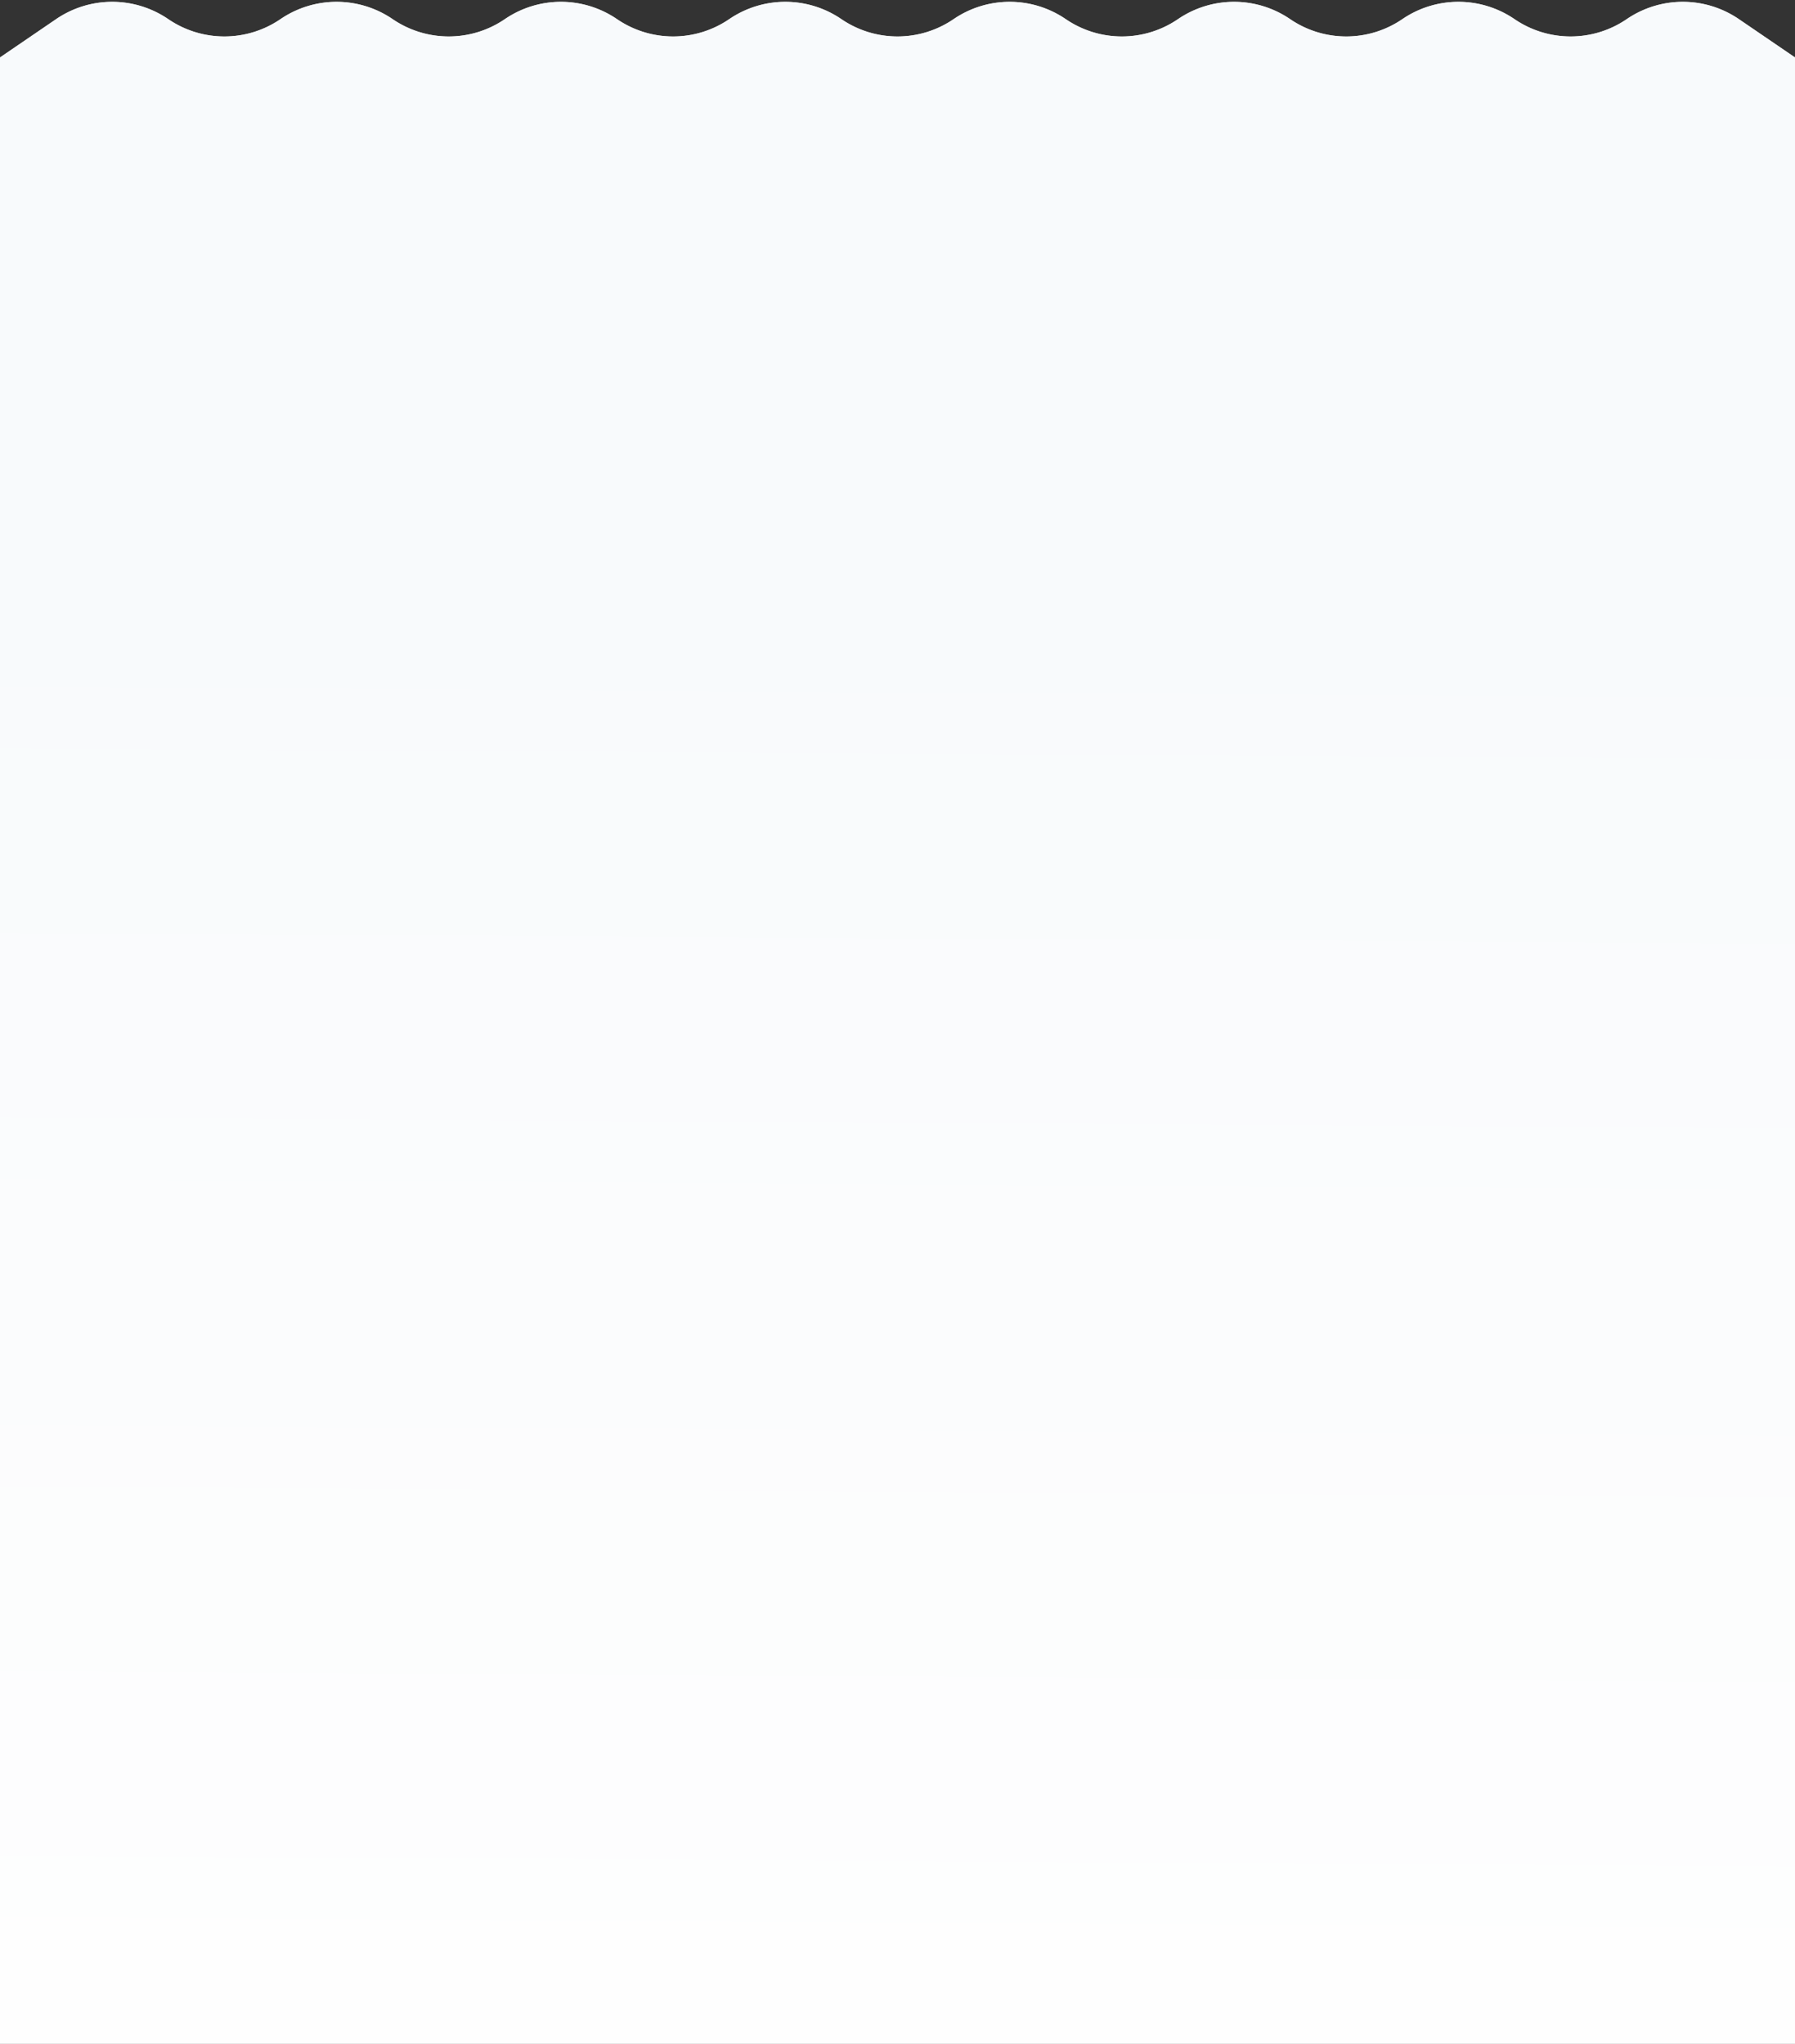 <svg xmlns="http://www.w3.org/2000/svg" xmlns:xlink="http://www.w3.org/1999/xlink" width="375" height="427">
  <rect width="100%" height="100%" fill="#333333" stroke="none"/>
  <defs>
    <linearGradient id="b" x1="50.381%" x2="50%" y1="27.824%" y2="100%">
      <stop offset="0%" stop-color="#F8FAFC"/>
      <stop offset="100%" stop-color="#FEFEFE"/>
    </linearGradient>
    <path id="a" d="m0 12 11.719-8a20.785 20.785 0 0 1 23.437 0 20.785 20.785 0 0 0 23.438 0A20.785 20.785 0 0 1 82.03 4a20.785 20.785 0 0 0 23.438 0 20.785 20.785 0 0 1 23.437 0 20.785 20.785 0 0 0 23.438 0 20.785 20.785 0 0 1 23.437 0 20.785 20.785 0 0 0 23.438 0 20.785 20.785 0 0 1 23.437 0 20.785 20.785 0 0 0 23.438 0 20.785 20.785 0 0 1 23.437 0 20.785 20.785 0 0 0 23.438 0 20.785 20.785 0 0 1 23.437 0 20.785 20.785 0 0 0 23.438 0 20.785 20.785 0 0 1 23.437 0L375 12v415H0V12Z"/>
  </defs>
  <g fill="none" fill-rule="evenodd">
    <g>
      <use xlink:href="#a" fill="#D8D8D8"/>
      <use xlink:href="#a" fill="url(#b)"/>
    </g>
  </g>
</svg>
